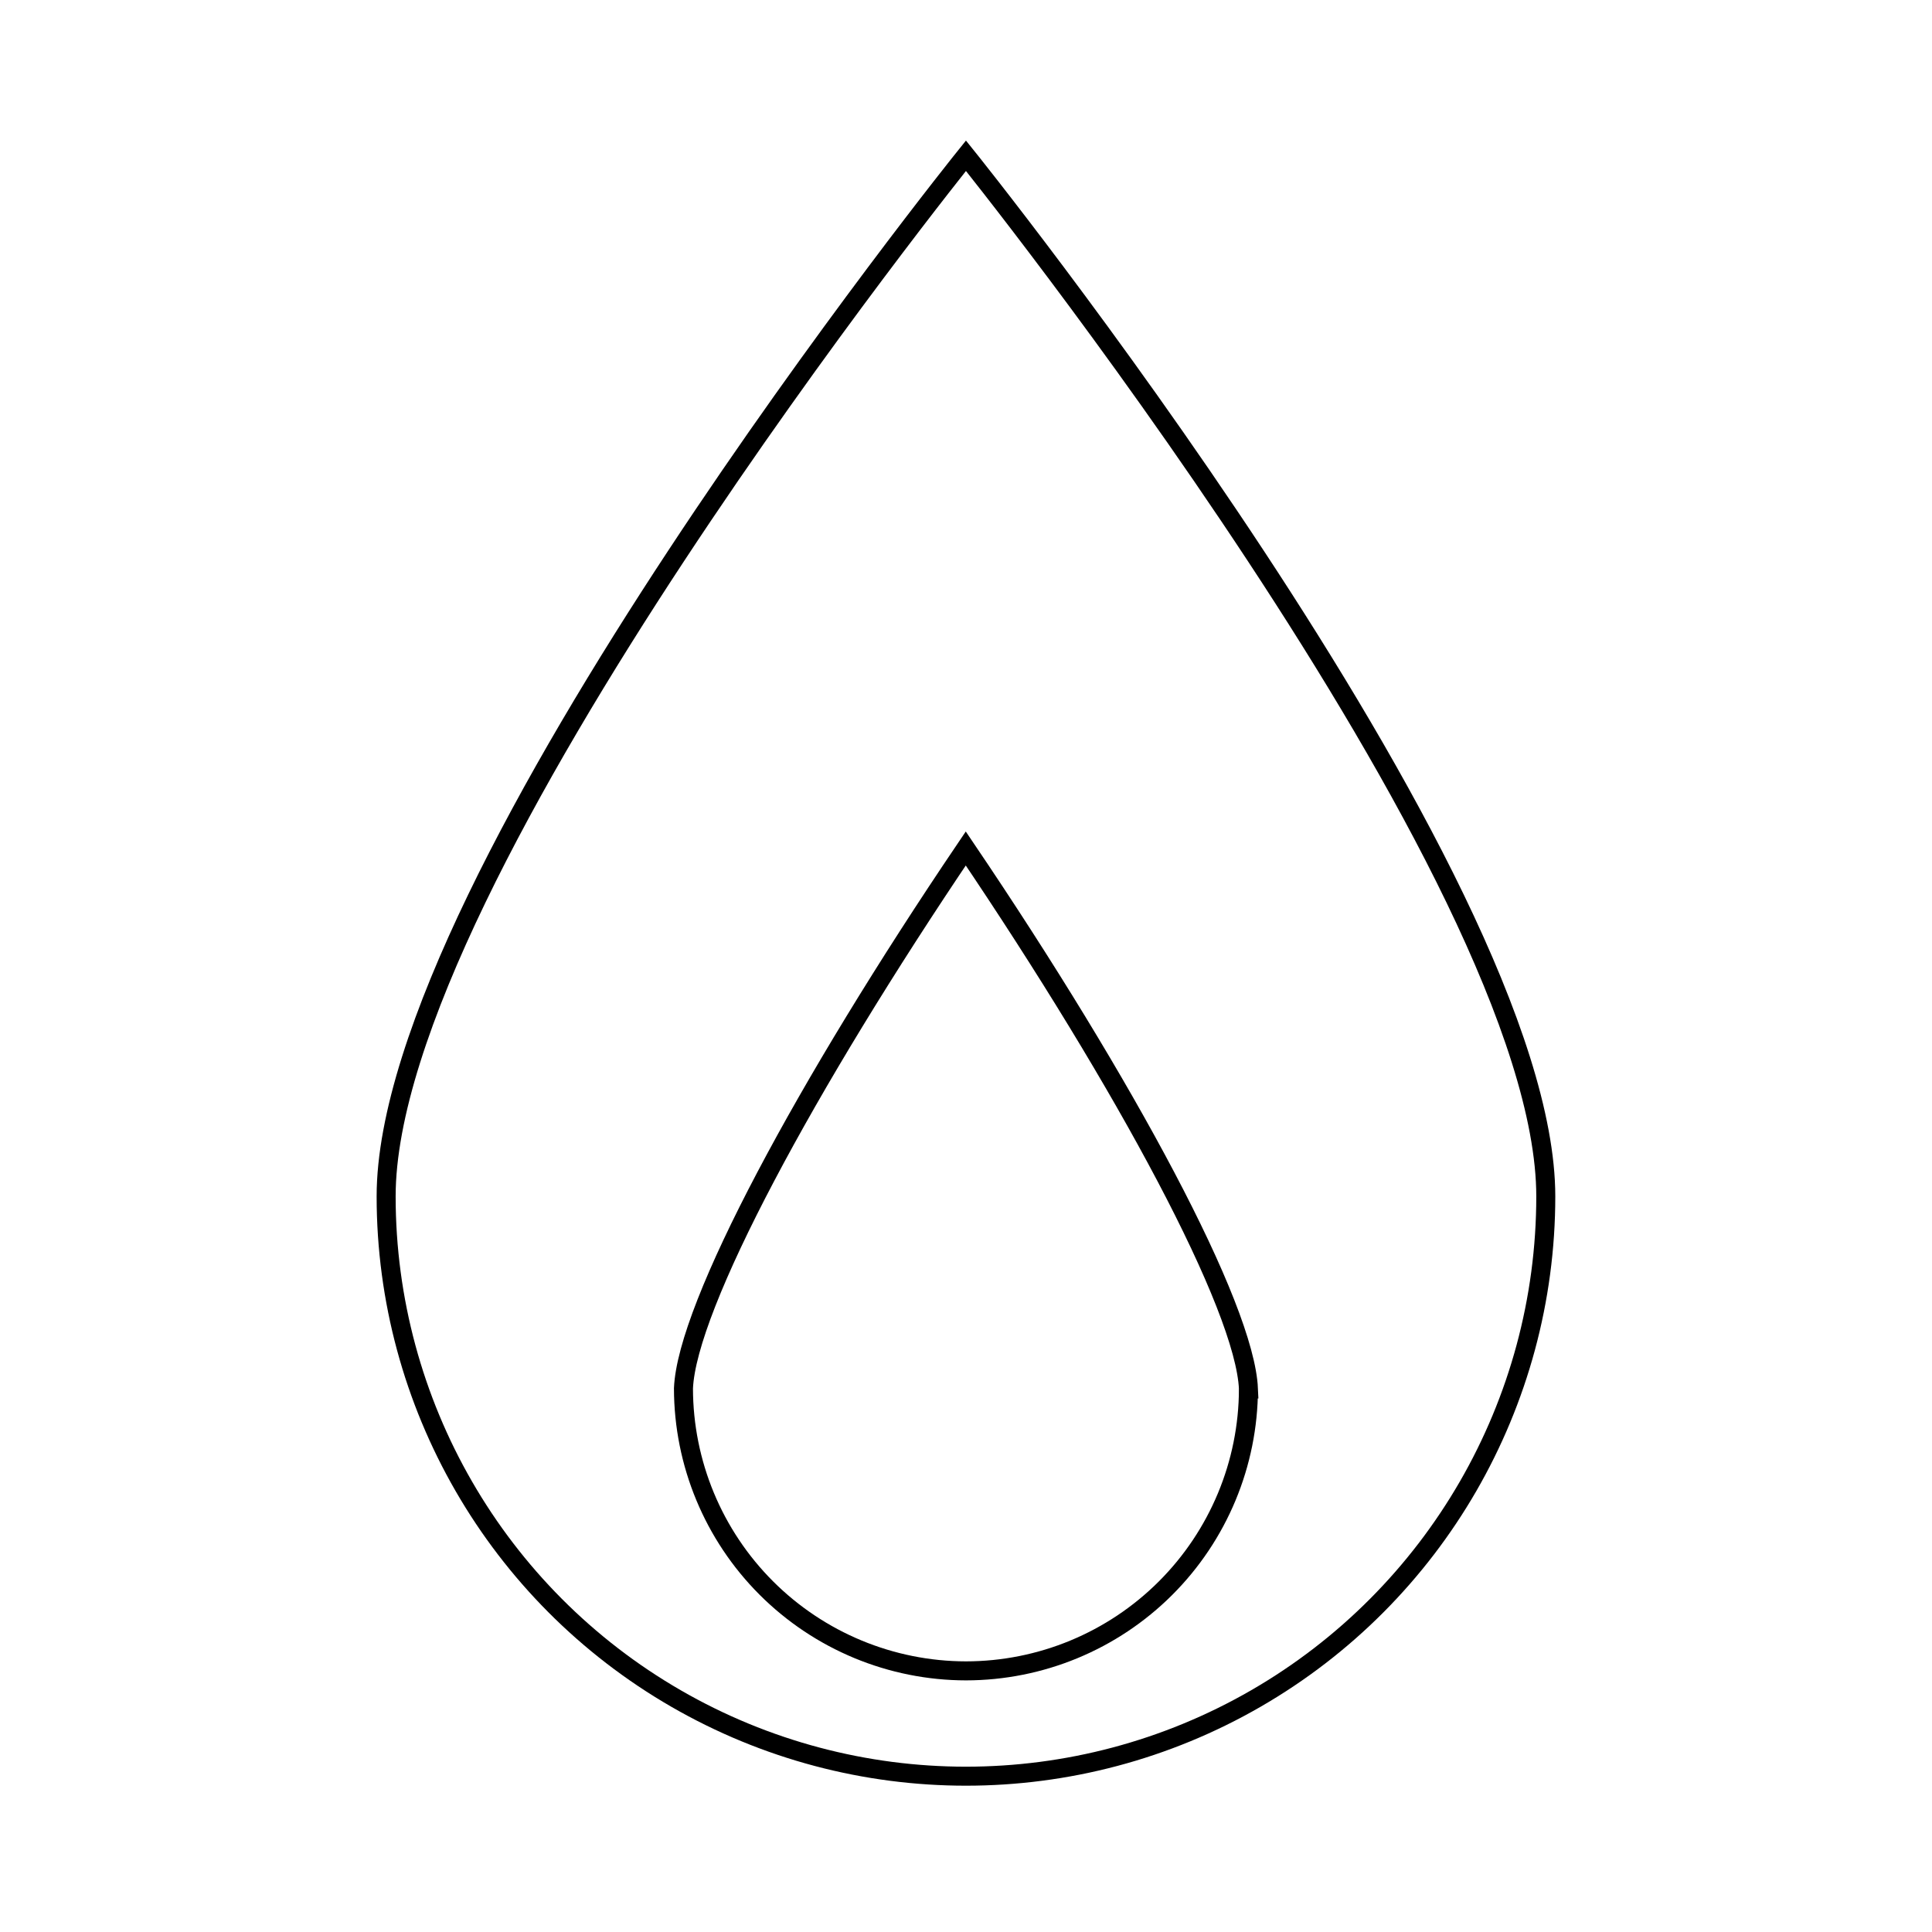 <?xml version="1.0" encoding="UTF-8"?>
<!-- The Best Svg Icon site in the world: iconSvg.co, Visit us! https://iconsvg.co -->
<svg width="800px" height="800px" version="1.1" viewBox="144 144 512 512" xmlns="http://www.w3.org/2000/svg">
 <defs>
  <clipPath id="b">
   <path d="m175 148.09h450v503.81h-450z"/>
  </clipPath>
  <clipPath id="a">
   <path d="m253 297h294v354.9h-294z"/>
  </clipPath>
 </defs>
 <g>
  <g clip-path="url(#b)">
   <path transform="matrix(5.038 0 0 5.038 148.09 148.09)" d="m80.5 62.12c0 10.897-5.814 20.966-15.25 26.414-9.437 5.448-21.063 5.448-30.5 0-9.437-5.448-15.25-15.518-15.25-26.414 0-16.84 30.5-54.74 30.5-54.74s30.5 37.9 30.5 54.74z" fill="none" stroke="#000000" stroke-miterlimit="10"/>
  </g>
  <g clip-path="url(#a)">
   <path transform="matrix(5.038 0 0 5.038 148.09 148.09)" d="m50 87.08c-3.939-0.005-7.716-1.573-10.502-4.358-2.786-2.786-4.353-6.562-4.358-10.502 0.18-4.32 6.42-15.93 14.85-28.4 8.44 12.48 14.68 24.1 14.87 28.43h-7.75e-4c-0.01 3.935-1.58 7.705-4.366 10.485-2.785 2.78-6.559 4.342-10.493 4.345z" fill="none" stroke="#000000" stroke-miterlimit="10"/>
  </g>
 </g>
</svg>